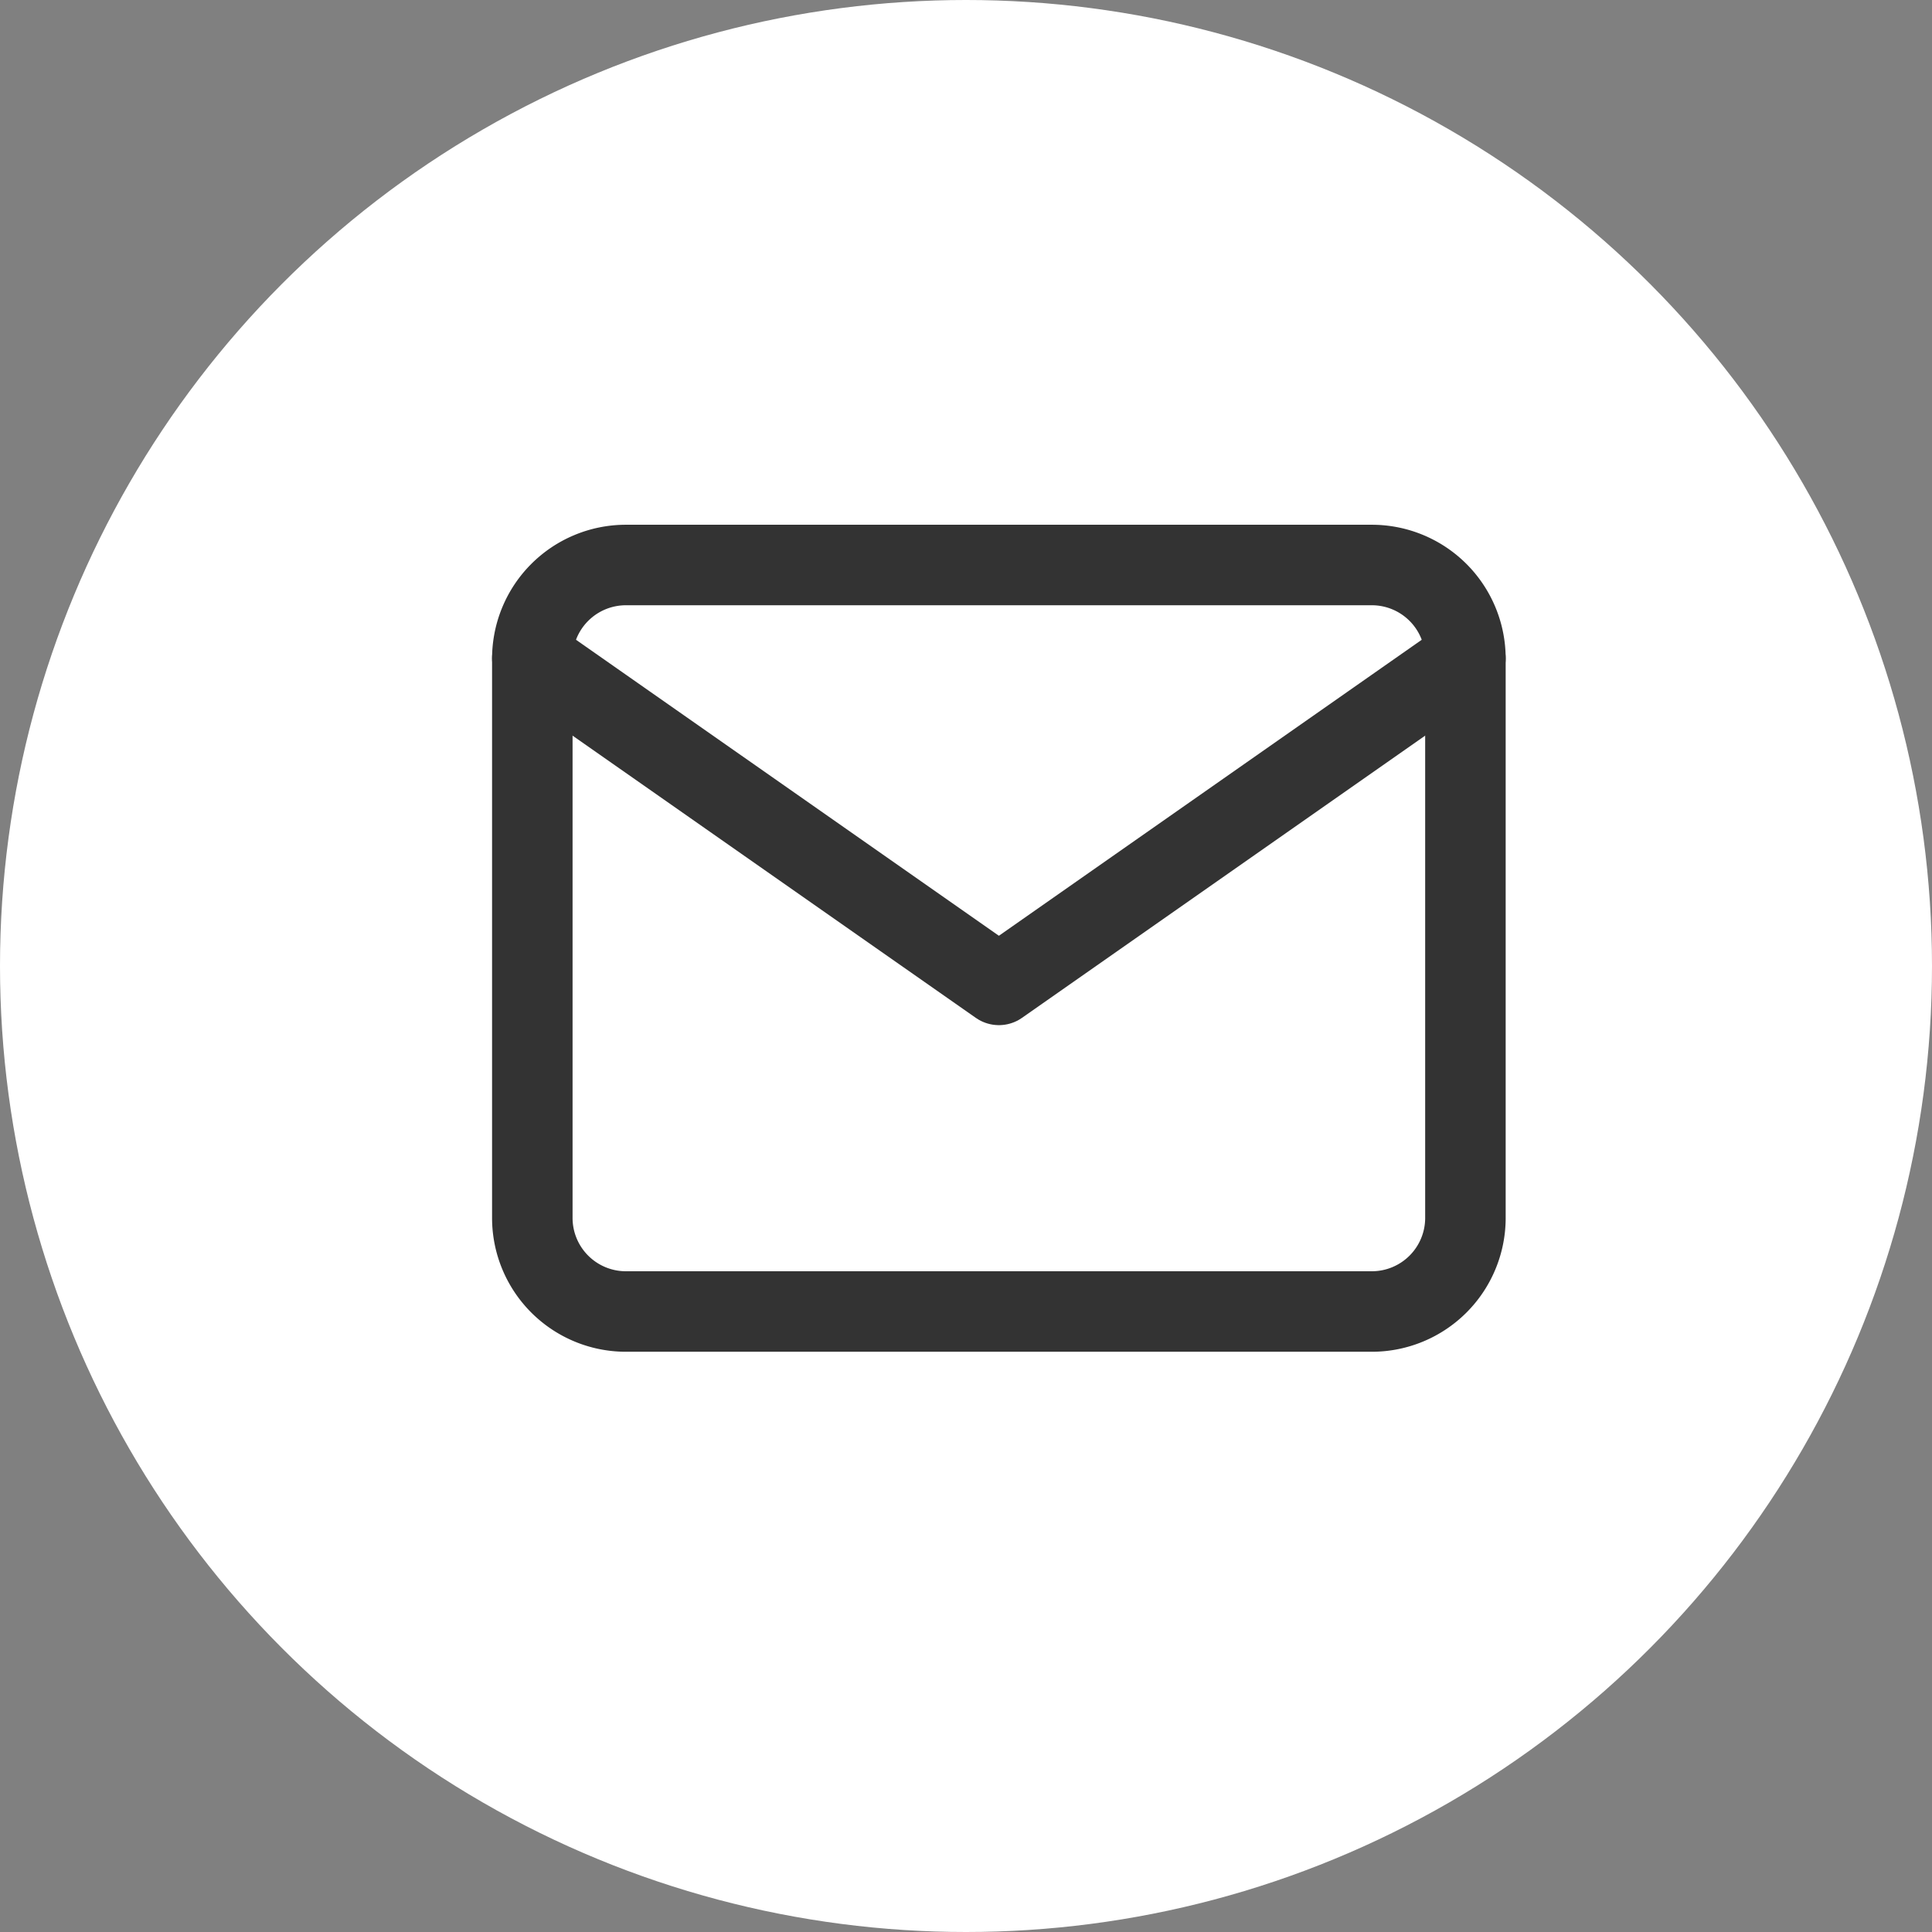<svg xmlns="http://www.w3.org/2000/svg" width="58" height="58" viewBox="0 0 36 36">
  <rect x="0" y="0" width="36" height="36" fill="#808080" stroke="none"/>
  <g id="icon-email" transform="translate(-806 -727)">
    <circle id="Ellipse_7" data-name="Ellipse 7" cx="18" cy="18" r="18" transform="translate(806 727)" fill="#fff"/>
    <g id="Icon" transform="translate(815.91 735.789)">
      <rect id="Area" width="17.211" height="17.211" transform="translate(0.184)" fill="#fcfcfc" opacity="0"/>
      <g id="Icon-2" data-name="Icon" transform="translate(0.009 1.739)">
        <path id="cf9860e1-276e-4847-bad9-9b9bd2e0c9dc" d="M4.539,5.6H18.448a1.744,1.744,0,0,1,1.739,1.739V17.771a1.744,1.744,0,0,1-1.739,1.739H4.539A1.744,1.744,0,0,1,2.8,17.771V7.339A1.744,1.744,0,0,1,4.539,5.6Z" transform="translate(-2.8 -5.6)" fill="none" stroke="#333" stroke-linecap="round" stroke-linejoin="round" stroke-width="1.5"/>
        <path id="be1b8957-4dc7-40d5-ab39-72280f7869eb" d="M20.187,8.4l-8.693,6.085L2.8,8.4" transform="translate(-2.8 -6.661)" fill="none" stroke="#333" stroke-linecap="round" stroke-linejoin="round" stroke-width="1.5"/>
      </g>
    </g>
  </g>
</svg>
